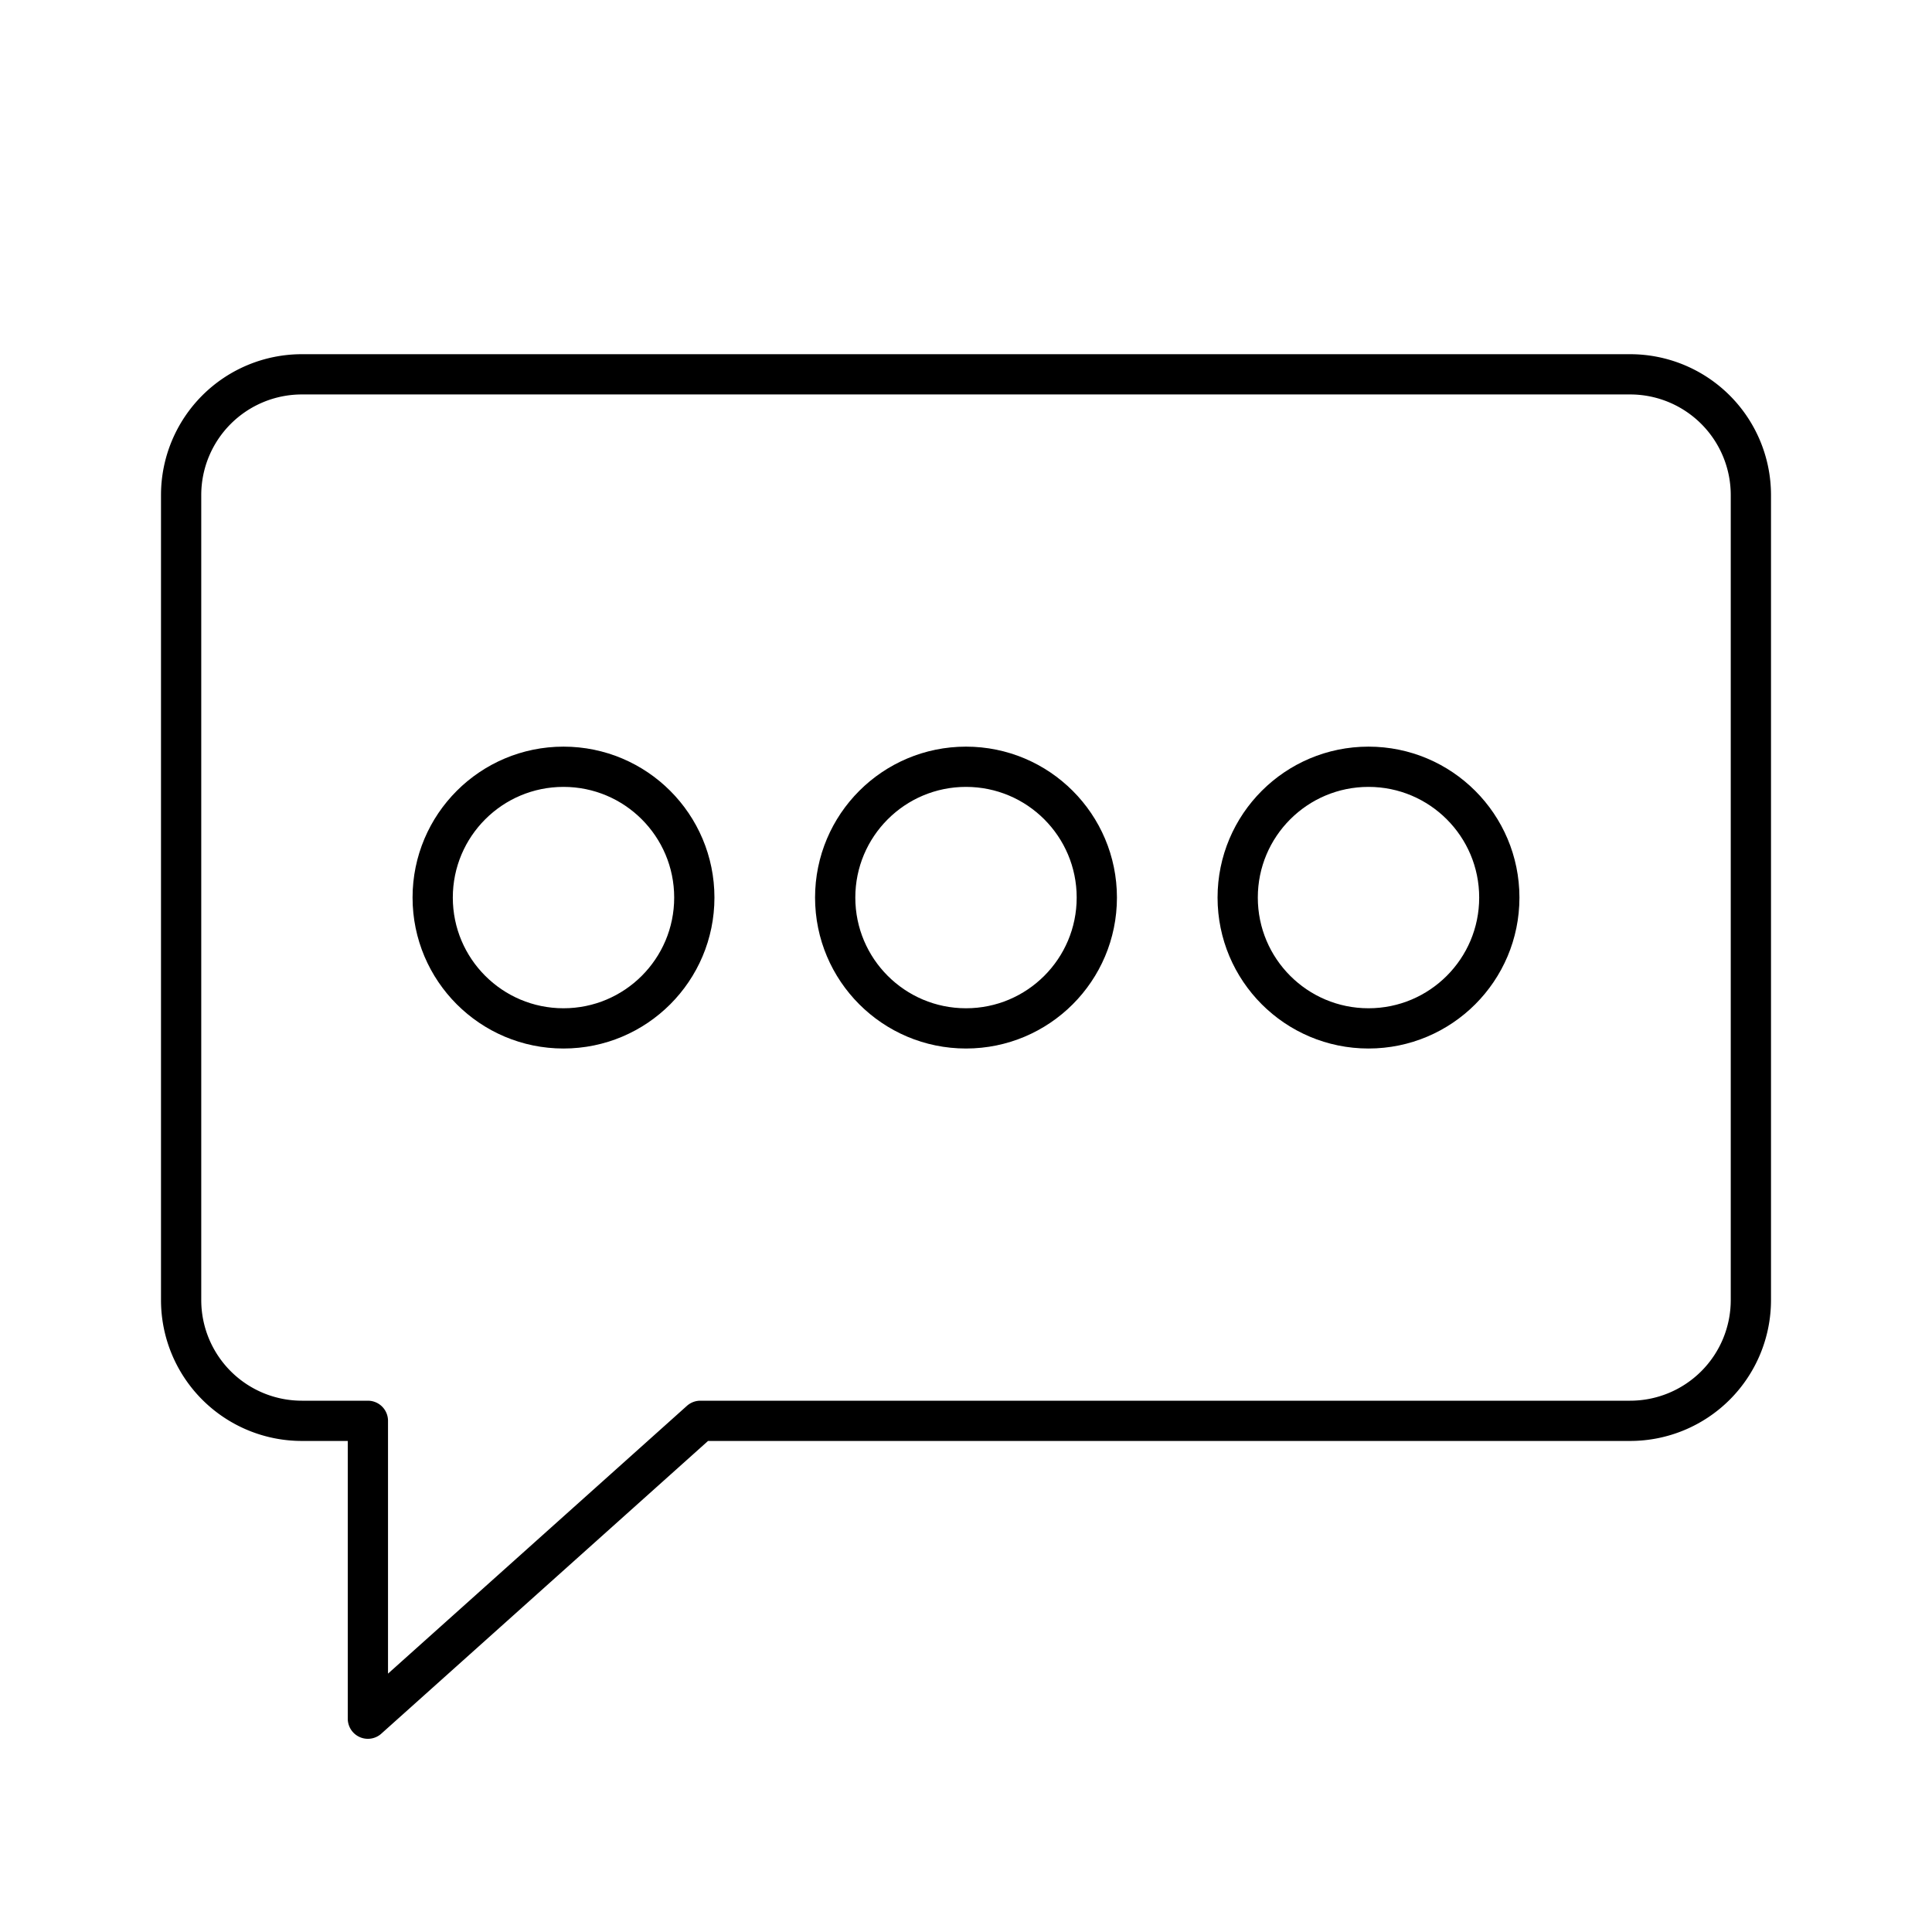 <?xml version="1.0" encoding="utf-8"?>
<!-- Generator: www.svgicons.com -->
<svg xmlns="http://www.w3.org/2000/svg" width="800" height="800" viewBox="0 0 48 48">
<path fill="none" stroke="currentColor" stroke-linecap="round" stroke-linejoin="round" d="M40.5 9.3h-33a3 3 0 0 0-3 3v20a3 3 0 0 0 3 3h1.64v7.4l8.26-7.4h23.1a3 3 0 0 0 3-3v-20a3 3 0 0 0-3-3"/><circle cx="24" cy="22.3" r="3.25" fill="none" stroke="currentColor" stroke-linecap="round" stroke-linejoin="round"/><circle cx="14" cy="22.3" r="3.25" fill="none" stroke="currentColor" stroke-linecap="round" stroke-linejoin="round"/><circle cx="34" cy="22.3" r="3.25" fill="none" stroke="currentColor" stroke-linecap="round" stroke-linejoin="round"/>
</svg>